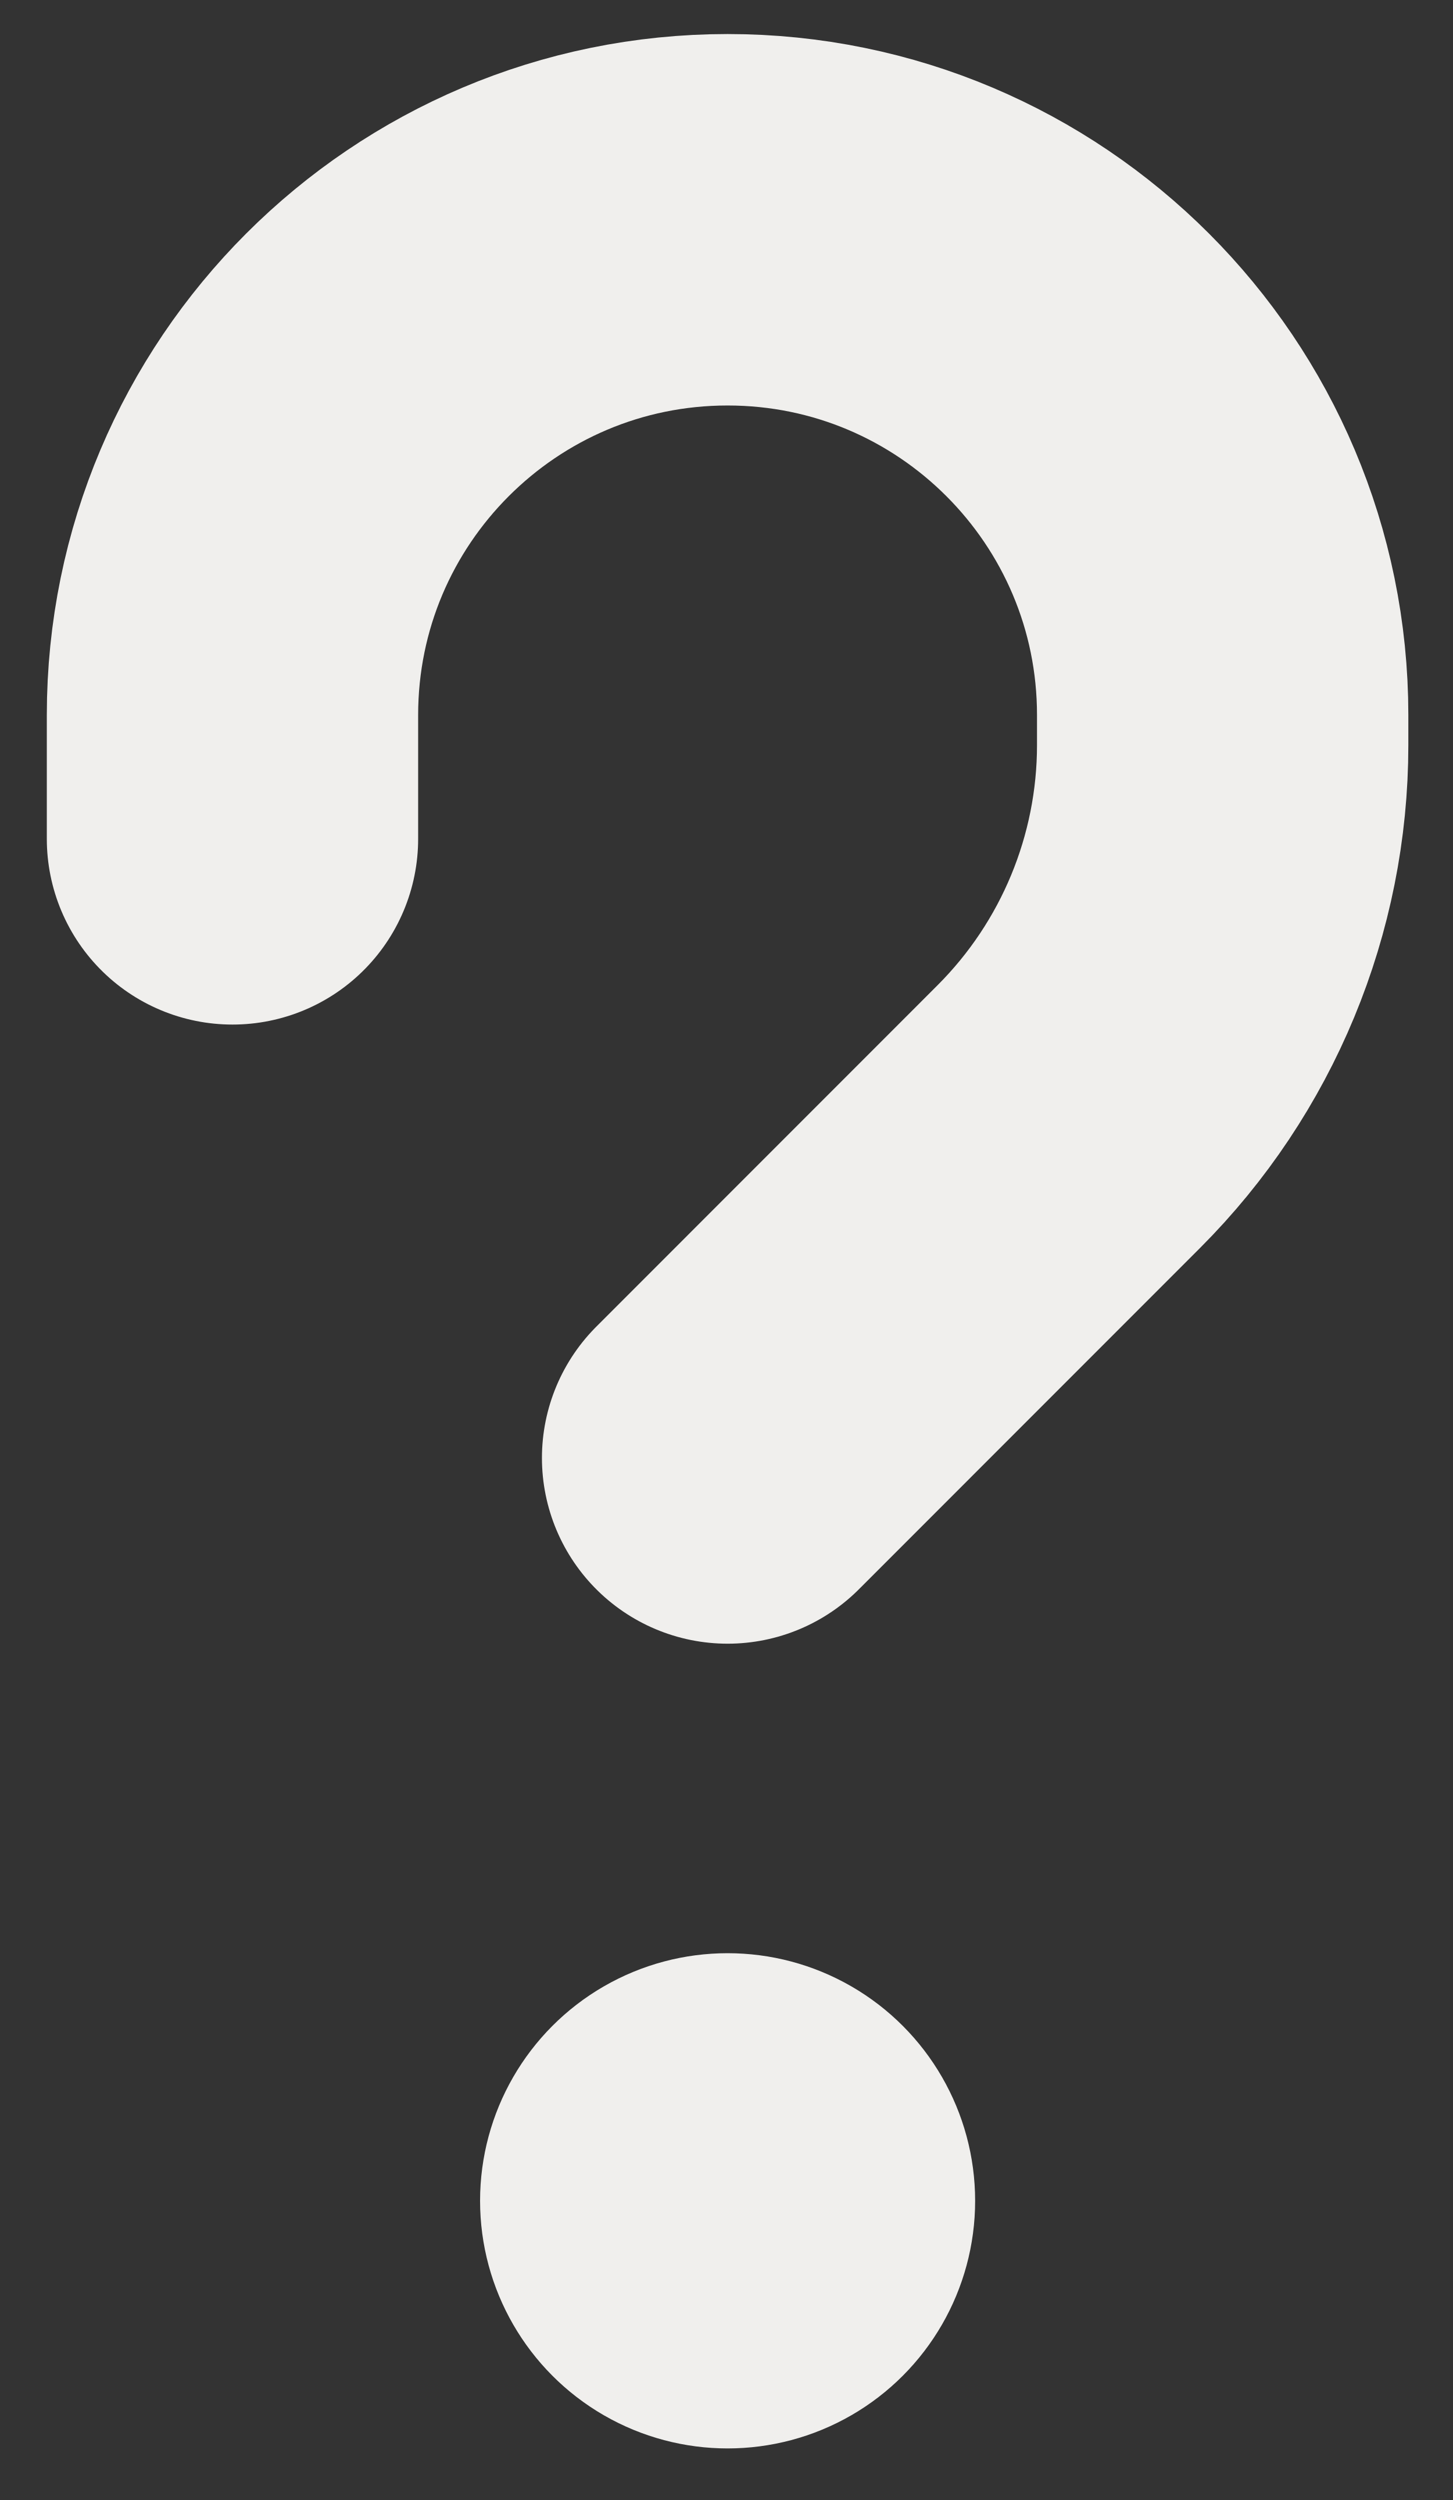 <svg width="25" height="43" viewBox="0 0 25 43" fill="none" xmlns="http://www.w3.org/2000/svg">
<rect x="0" y="0" width="25" height="43" fill="#333333" stroke="none"/>
<circle cx="12.519" cy="37.854" r="4.259" fill="#F0EFED"/>
<path d="M4 14.428V12.299C4 7.594 7.814 3.78 12.519 3.78V3.78V3.78C17.223 3.78 21.037 7.594 21.037 12.299V12.816C21.037 15.212 20.085 17.51 18.391 19.204L12.519 25.077" stroke="#F0EFED" stroke-width="6.389" stroke-linecap="round" stroke-linejoin="round"/>
</svg>
